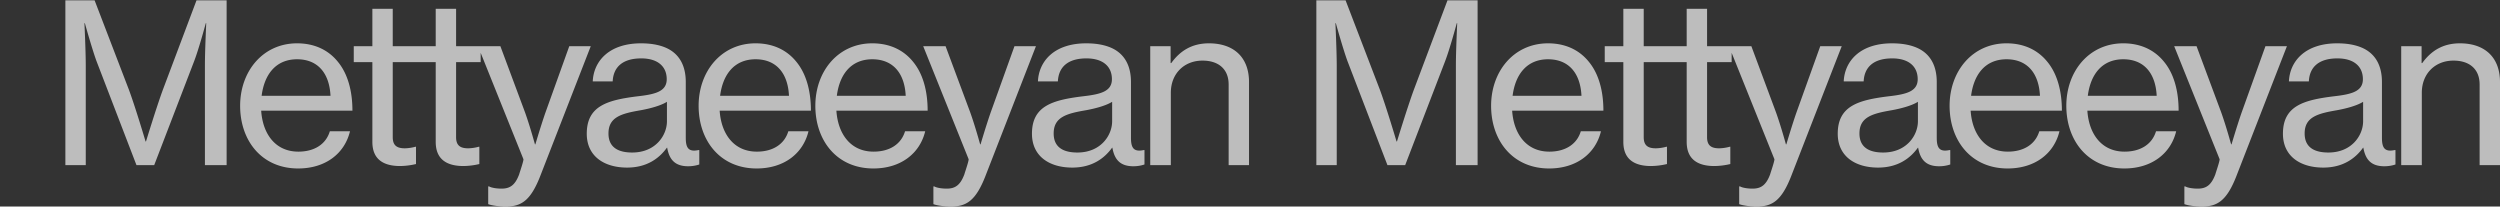 <svg xmlns="http://www.w3.org/2000/svg" width="2483.18" height="205.177" viewBox="0 0 2483.18 205.177">
  <rect x="0" y="0" width="2483.18" height="205.177" fill="#333333" stroke="none"/>
  <g id="グループ_47193" data-name="グループ 47193" transform="translate(16196 10259)">
    <path id="パス_867141" data-name="パス 867141" d="M16.94,0H37.18V-99c0-14.52-1.32-42.02-1.32-42.02h.44s6.82,24.64,11.44,37.4L87.56,0h17.6l39.82-103.62c4.84-12.76,11.44-37.4,11.44-37.4h.44s-1.32,27.5-1.32,42.02V0H177.1V-163.68H147.18L113.74-74.8c-6.6,18.04-16.72,51.26-16.72,51.26h-.44s-9.9-33.44-16.5-51.26l-34.1-88.88H16.94ZM248.16,3.3c27.28,0,46.2-14.96,51.48-36.96H279.62c-3.74,12.54-14.96,20.24-31.24,20.24-22.88,0-35.42-17.6-36.96-40.7h90.64c0-20.02-4.84-36.96-14.52-48.62C278.3-114.18,264.66-121,247.06-121c-33.88,0-56.54,27.72-56.54,62.04C190.52-24.42,211.86,3.3,248.16,3.3Zm-1.1-108.46c20.46,0,32.12,13.64,33.22,36.3H211.86C214.5-89.76,225.72-105.16,247.06-105.16Zm56.32,2.86h18.48v79.2c0,17.38,11,23.76,26.84,23.98A71.894,71.894,0,0,0,365.2-1.1V-18.26h-.66a42.835,42.835,0,0,1-10.34,1.54c-7.48,0-12.1-2.42-12.1-11V-102.3h24.42v-15.84H342.1v-37.18H321.86v37.18H303.38Zm62.92,0h18.48v79.2c0,17.38,11,23.76,26.84,23.98a71.894,71.894,0,0,0,16.5-1.98V-18.26h-.66a42.835,42.835,0,0,1-10.34,1.54c-7.48,0-12.1-2.42-12.1-11V-102.3h24.42v-15.84H405.02v-37.18H384.78v37.18H366.3Zm88,143.44c15.18,0,24.64-5.5,34.32-30.36l50.16-128.92H517.44L493.9-52.58c-4.62,13.2-10.12,31.9-10.12,31.9h-.44s-5.06-18.48-9.9-31.9l-24.42-65.56H426.8L471.9-5.94c.44,1.32-4.18,14.52-4.18,14.96-4.18,11.22-9.46,14.3-17.6,14.3-5.06,0-10.12-.88-12.32-2.2h-.88v17.6C440.22,40.04,447.7,41.14,454.3,41.14ZM574.86,2.42c20.02,0,32.12-9.46,39.6-19.8h.22c2.2,12.54,8.36,18.48,20.9,18.48a34.708,34.708,0,0,0,11-1.76v-14.3h-.88c-10.34,2.2-12.54-2.86-12.54-12.32V-82.5c0-15.84-5.94-26.18-15.84-32.12-7.48-4.4-17.38-6.38-28.6-6.38-31.9,0-47.08,17.82-47.96,37.84h19.8c.66-14.08,9.68-22.88,28.38-22.88,16.28,0,25.3,7.92,25.3,20.68,0,12.1-11.22,14.96-28.6,16.94-30.58,3.74-50.82,9.68-50.82,37.18C534.82-8.58,552.42,2.42,574.86,2.42Zm5.06-14.96c-11.88,0-23.54-3.74-23.54-18.92,0-16.28,12.76-19.8,32.12-23.1,9.68-1.76,20.02-4.62,25.96-8.36v19.36C614.46-29.92,603.46-12.54,579.92-12.54ZM703.56,3.3c27.28,0,46.2-14.96,51.48-36.96H735.02c-3.74,12.54-14.96,20.24-31.24,20.24-22.88,0-35.42-17.6-36.96-40.7h90.64c0-20.02-4.84-36.96-14.52-48.62C733.7-114.18,720.06-121,702.46-121c-33.88,0-56.54,27.72-56.54,62.04C645.92-24.42,667.26,3.3,703.56,3.3Zm-1.1-108.46c20.46,0,32.12,13.64,33.22,36.3H667.26C669.9-89.76,681.12-105.16,702.46-105.16ZM819.5,3.3c27.28,0,46.2-14.96,51.48-36.96H850.96C847.22-21.12,836-13.42,819.72-13.42c-22.88,0-35.42-17.6-36.96-40.7H873.4c0-20.02-4.84-36.96-14.52-48.62C849.64-114.18,836-121,818.4-121c-33.88,0-56.54,27.72-56.54,62.04C761.86-24.42,783.2,3.3,819.5,3.3Zm-1.1-108.46c20.46,0,32.12,13.64,33.22,36.3H783.2C785.84-89.76,797.06-105.16,818.4-105.16Zm78.1,146.3c15.18,0,24.64-5.5,34.32-30.36l50.16-128.92H959.64L936.1-52.58c-4.62,13.2-10.12,31.9-10.12,31.9h-.44s-5.06-18.48-9.9-31.9l-24.42-65.56H869L914.1-5.94c.44,1.32-4.18,14.52-4.18,14.96-4.18,11.22-9.46,14.3-17.6,14.3-5.06,0-10.12-.88-12.32-2.2h-.88v17.6C882.42,40.04,889.9,41.14,896.5,41.14ZM1017.06,2.42c20.02,0,32.12-9.46,39.6-19.8h.22c2.2,12.54,8.36,18.48,20.9,18.48a34.708,34.708,0,0,0,11-1.76v-14.3h-.88c-10.34,2.2-12.54-2.86-12.54-12.32V-82.5c0-15.84-5.94-26.18-15.84-32.12-7.48-4.4-17.38-6.38-28.6-6.38-31.9,0-47.08,17.82-47.96,37.84h19.8c.66-14.08,9.68-22.88,28.38-22.88,16.28,0,25.3,7.92,25.3,20.68,0,12.1-11.22,14.96-28.6,16.94-30.58,3.74-50.82,9.68-50.82,37.18C977.02-8.58,994.62,2.42,1017.06,2.42Zm5.06-14.96c-11.88,0-23.54-3.74-23.54-18.92,0-16.28,12.76-19.8,32.12-23.1,9.68-1.76,20.02-4.62,25.96-8.36v19.36C1056.66-29.92,1045.66-12.54,1022.12-12.54Zm92.62-105.6H1094.5V0h20.46V-71.94c0-18.92,13.2-31.9,31.46-31.9,16.06,0,25.96,8.58,25.96,23.76V0h20.24V-82.5c0-24.64-15.18-38.5-39.82-38.5-17.16,0-28.82,7.7-37.4,19.58h-.66ZM1259.5,0h20.24V-99c0-14.52-1.32-42.02-1.32-42.02h.44s6.82,24.64,11.44,37.4L1330.12,0h17.6l39.82-103.62c4.84-12.76,11.44-37.4,11.44-37.4h.44s-1.32,27.5-1.32,42.02V0h21.56V-163.68h-29.92L1356.3-74.8c-6.6,18.04-16.72,51.26-16.72,51.26h-.44s-9.9-33.44-16.5-51.26l-34.1-88.88H1259.5Zm231.22,3.3c27.28,0,46.2-14.96,51.48-36.96h-20.02c-3.74,12.54-14.96,20.24-31.24,20.24-22.88,0-35.42-17.6-36.96-40.7h90.64c0-20.02-4.84-36.96-14.52-48.62-9.24-11.44-22.88-18.26-40.48-18.26-33.88,0-56.54,27.72-56.54,62.04C1433.08-24.42,1454.42,3.3,1490.72,3.3Zm-1.1-108.46c20.46,0,32.12,13.64,33.22,36.3h-68.42C1457.06-89.76,1468.28-105.16,1489.62-105.16Zm56.32,2.86h18.48v79.2c0,17.38,11,23.76,26.84,23.98a71.894,71.894,0,0,0,16.5-1.98V-18.26h-.66a42.834,42.834,0,0,1-10.34,1.54c-7.48,0-12.1-2.42-12.1-11V-102.3h24.42v-15.84h-24.42v-37.18h-20.24v37.18h-18.48Zm62.92,0h18.48v79.2c0,17.38,11,23.76,26.84,23.98a71.894,71.894,0,0,0,16.5-1.98V-18.26h-.66a42.834,42.834,0,0,1-10.34,1.54c-7.48,0-12.1-2.42-12.1-11V-102.3H1672v-15.84h-24.42v-37.18h-20.24v37.18h-18.48Zm88,143.44c15.18,0,24.64-5.5,34.32-30.36l50.16-128.92H1760l-23.54,65.56c-4.62,13.2-10.12,31.9-10.12,31.9h-.44s-5.06-18.48-9.9-31.9l-24.42-65.56h-22.22l45.1,112.2c.44,1.32-4.18,14.52-4.18,14.96-4.18,11.22-9.46,14.3-17.6,14.3-5.06,0-10.12-.88-12.32-2.2h-.88v17.6C1682.78,40.04,1690.26,41.14,1696.86,41.14ZM1817.42,2.42c20.02,0,32.12-9.46,39.6-19.8h.22c2.2,12.54,8.36,18.48,20.9,18.48a34.708,34.708,0,0,0,11-1.76v-14.3h-.88c-10.34,2.2-12.54-2.86-12.54-12.32V-82.5c0-15.84-5.94-26.18-15.84-32.12-7.48-4.4-17.38-6.38-28.6-6.38-31.9,0-47.08,17.82-47.96,37.84h19.8c.66-14.08,9.68-22.88,28.38-22.88,16.28,0,25.3,7.92,25.3,20.68,0,12.1-11.22,14.96-28.6,16.94-30.58,3.74-50.82,9.68-50.82,37.18C1777.38-8.58,1794.98,2.42,1817.42,2.42Zm5.06-14.96c-11.88,0-23.54-3.74-23.54-18.92,0-16.28,12.76-19.8,32.12-23.1,9.68-1.76,20.02-4.62,25.96-8.36v19.36C1857.02-29.92,1846.02-12.54,1822.48-12.54ZM1946.12,3.3c27.28,0,46.2-14.96,51.48-36.96h-20.02c-3.74,12.54-14.96,20.24-31.24,20.24-22.88,0-35.42-17.6-36.96-40.7h90.64c0-20.02-4.84-36.96-14.52-48.62-9.24-11.44-22.88-18.26-40.48-18.26-33.88,0-56.54,27.72-56.54,62.04C1888.48-24.42,1909.82,3.3,1946.12,3.3Zm-1.1-108.46c20.46,0,32.12,13.64,33.22,36.3h-68.42C1912.46-89.76,1923.68-105.16,1945.02-105.16ZM2062.06,3.3c27.28,0,46.2-14.96,51.48-36.96h-20.02c-3.74,12.54-14.96,20.24-31.24,20.24-22.88,0-35.42-17.6-36.96-40.7h90.64c0-20.02-4.84-36.96-14.52-48.62-9.24-11.44-22.88-18.26-40.48-18.26-33.88,0-56.54,27.72-56.54,62.04C2004.42-24.42,2025.76,3.3,2062.06,3.3Zm-1.1-108.46c20.46,0,32.12,13.64,33.22,36.3h-68.42C2028.4-89.76,2039.62-105.16,2060.96-105.16Zm78.1,146.3c15.18,0,24.64-5.5,34.32-30.36l50.16-128.92H2202.2l-23.54,65.56c-4.62,13.2-10.12,31.9-10.12,31.9h-.44s-5.06-18.48-9.9-31.9l-24.42-65.56h-22.22l45.1,112.2c.44,1.32-4.18,14.52-4.18,14.96-4.18,11.22-9.46,14.3-17.6,14.3-5.06,0-10.12-.88-12.32-2.2h-.88v17.6C2124.98,40.04,2132.46,41.14,2139.06,41.14ZM2259.62,2.42c20.02,0,32.12-9.46,39.6-19.8h.22c2.2,12.54,8.36,18.48,20.9,18.48a34.708,34.708,0,0,0,11-1.76v-14.3h-.88c-10.34,2.2-12.54-2.86-12.54-12.32V-82.5c0-15.84-5.94-26.18-15.84-32.12-7.48-4.4-17.38-6.38-28.6-6.38-31.9,0-47.08,17.82-47.96,37.84h19.8c.66-14.08,9.68-22.88,28.38-22.88,16.28,0,25.3,7.92,25.3,20.68,0,12.1-11.22,14.96-28.6,16.94-30.58,3.74-50.82,9.68-50.82,37.18C2219.58-8.58,2237.18,2.42,2259.62,2.42Zm5.06-14.96c-11.88,0-23.54-3.74-23.54-18.92,0-16.28,12.76-19.8,32.12-23.1,9.68-1.76,20.02-4.62,25.96-8.36v19.36C2299.22-29.92,2288.22-12.54,2264.68-12.54Zm92.62-105.6h-20.24V0h20.46V-71.94c0-18.92,13.2-31.9,31.46-31.9,16.06,0,25.96,8.58,25.96,23.76V0h20.24V-82.5c0-24.64-15.18-38.5-39.82-38.5-17.16,0-28.82,7.7-37.4,19.58h-.66Z" transform="translate(-16148 -10094.963)" fill="#f8f8f8" opacity="0.7"/>
    <rect id="長方形_27130" data-name="長方形 27130" width="65" height="205" transform="translate(-16196 -10259)" fill="none"/>
  </g>
</svg>
